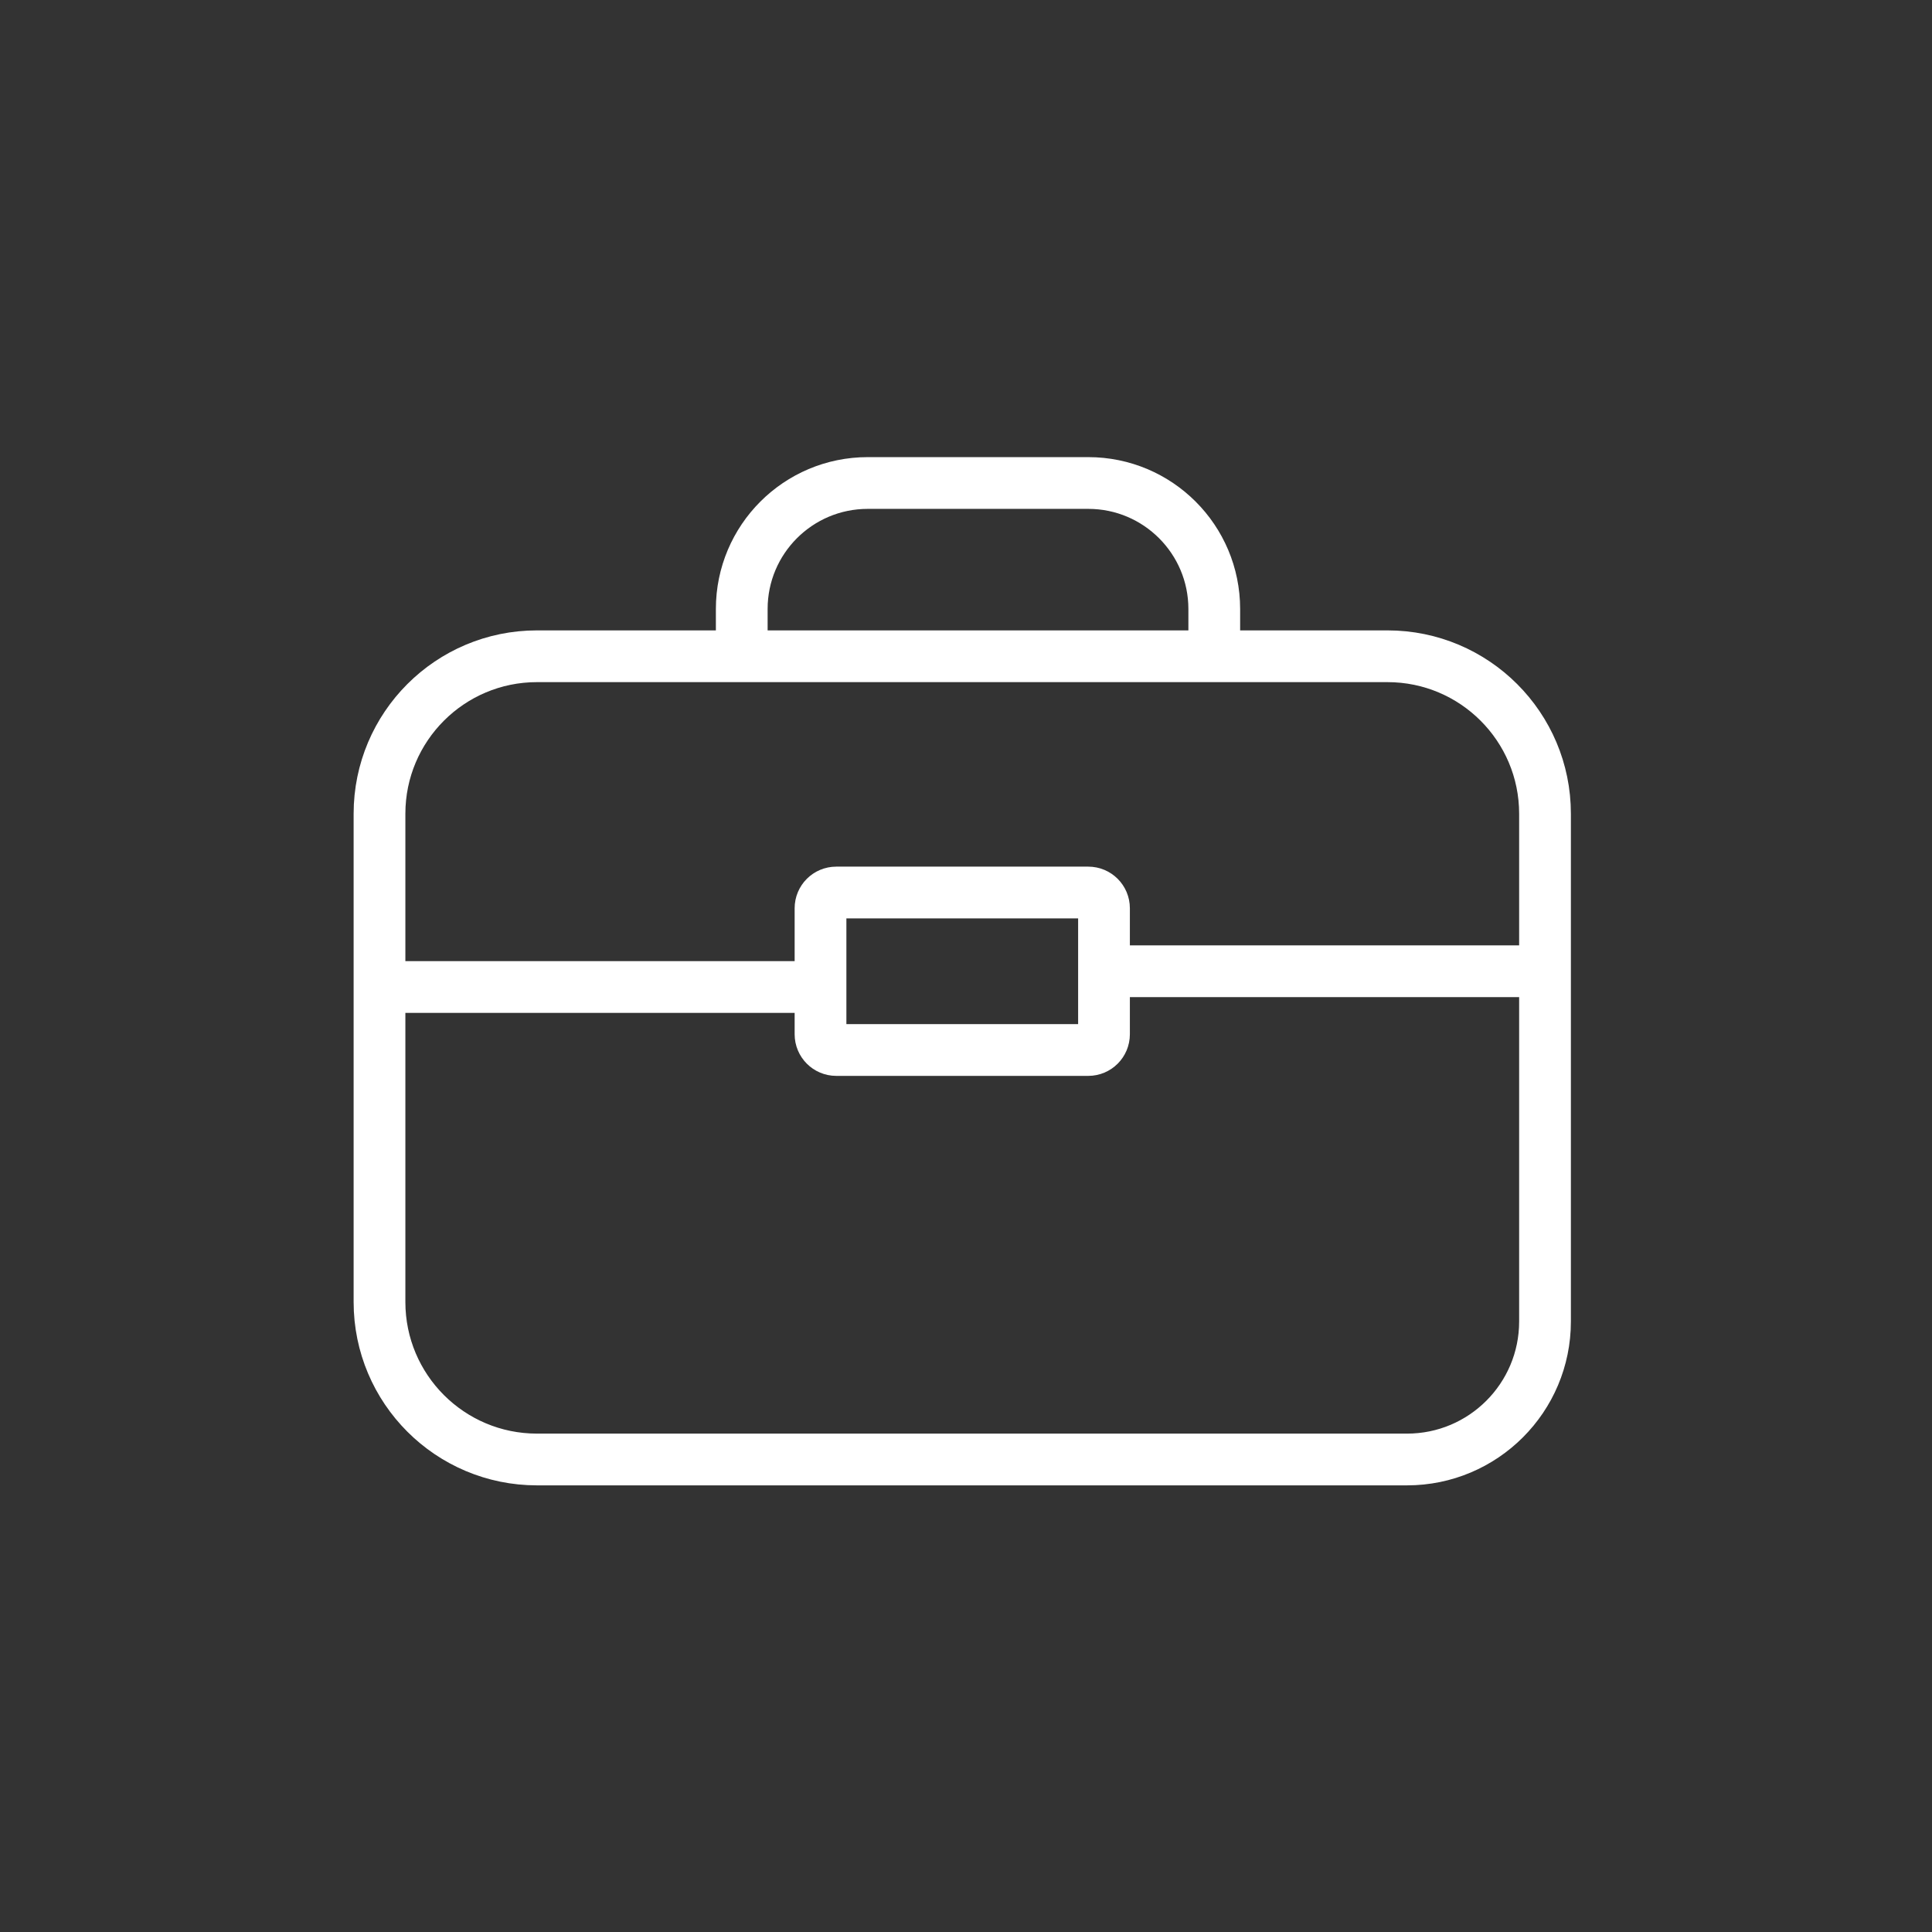 <svg xmlns="http://www.w3.org/2000/svg" width="56" height="56" viewBox="0 0 56 56" fill="none"><rect x="0" y="0" width="56" height="56" fill="#333333" stroke="none"/><path d="M32.456 28.152H44.783" stroke="white" stroke-width="1.5"></path><path d="M11 28.609H23.326" stroke="white" stroke-width="1.5"></path><path d="M15.565 42.304H35.196H40.783C42.992 42.304 44.783 40.514 44.783 38.304V32.718V23.587C44.783 21.066 42.739 19.022 40.217 19.022H15.565C13.044 19.022 11 21.066 11 23.587V37.739C11 40.261 13.044 42.304 15.565 42.304Z" stroke="white" stroke-width="1.5"></path><path d="M21.5 19.022V17.652C21.5 15.635 23.135 14 25.152 14H31.544C33.56 14 35.196 15.635 35.196 17.652V19.022" stroke="white" stroke-width="1.5"></path><path d="M23.783 26.326V29.978C23.783 30.23 23.987 30.435 24.239 30.435H31.544C31.796 30.435 32 30.23 32 29.978V26.326C32 26.074 31.796 25.87 31.544 25.87H24.239C23.987 25.87 23.783 26.074 23.783 26.326Z" stroke="white" stroke-width="1.5"></path></svg>